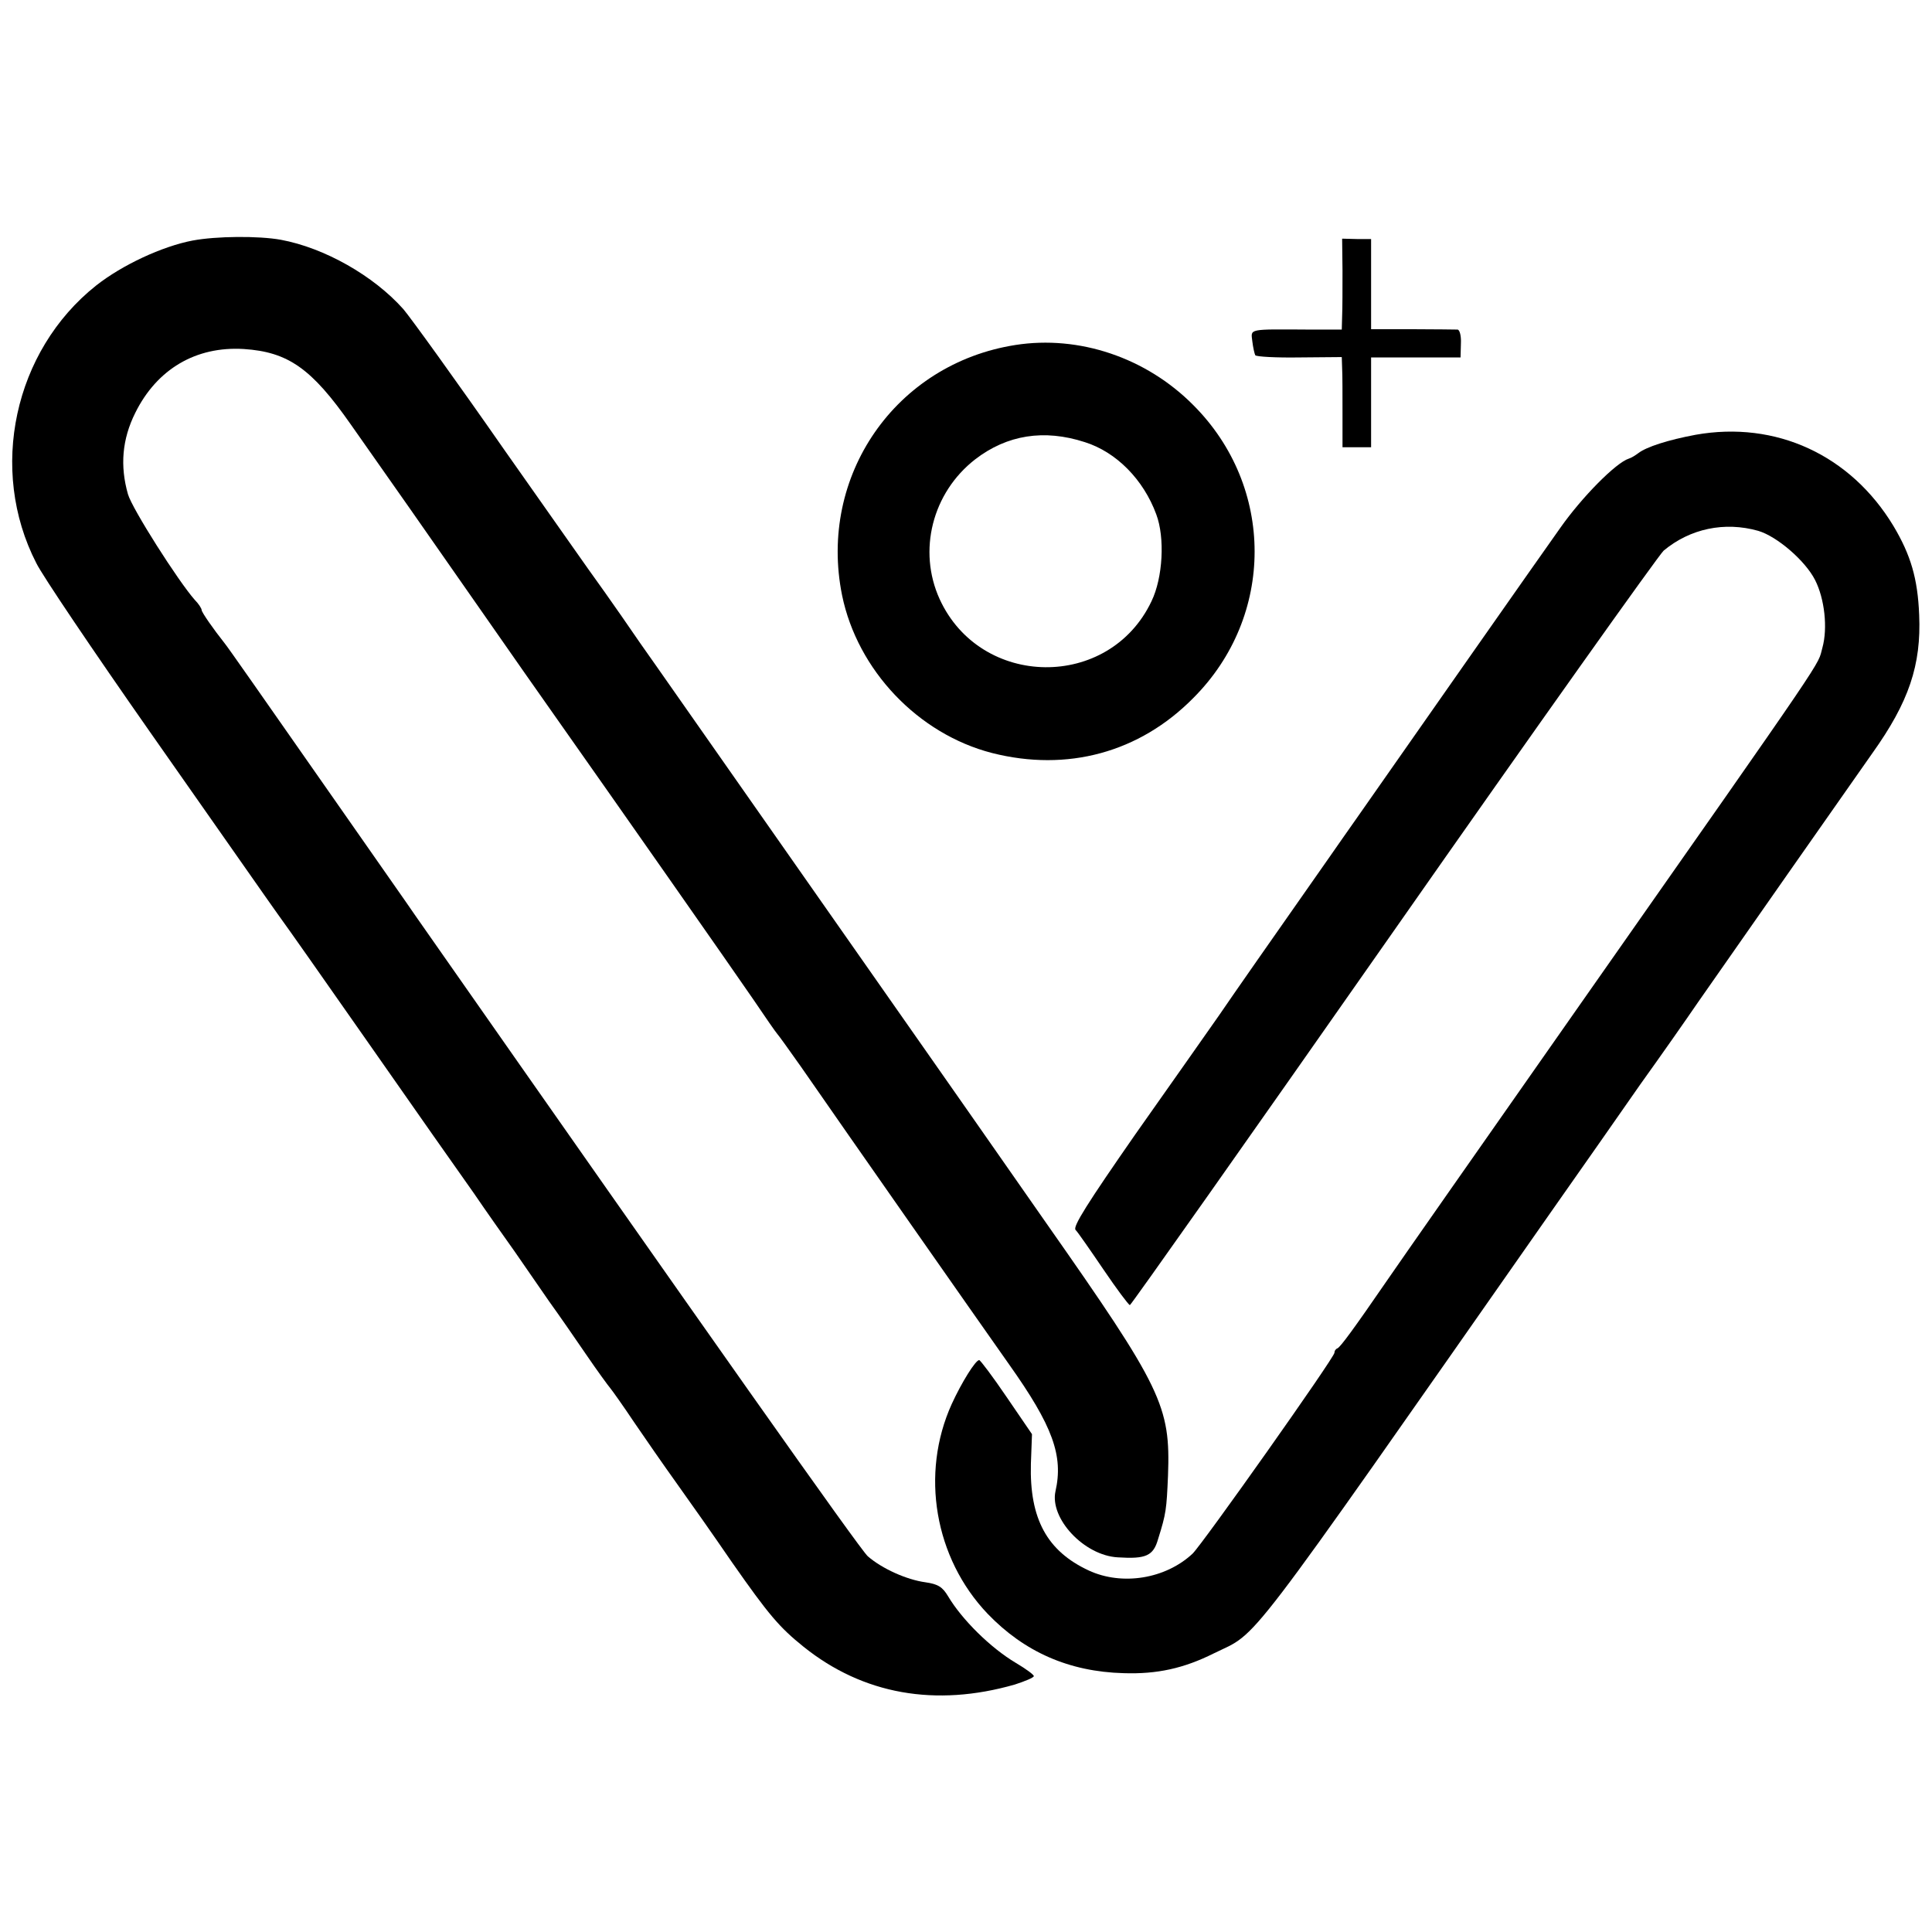 <?xml version="1.0" standalone="no"?>
<!DOCTYPE svg PUBLIC "-//W3C//DTD SVG 20010904//EN"
 "http://www.w3.org/TR/2001/REC-SVG-20010904/DTD/svg10.dtd">
<svg version="1.0" xmlns="http://www.w3.org/2000/svg"
 width="527pt" height="527pt" viewBox="0 0 527 527"
 preserveAspectRatio="xMidYMid meet">
<g transform="translate(0,527) scale(0.1,-0.1)"
fill="#000000" stroke="none">
<path d="M526 4614 c-84 -16 -193 -67 -264 -123 -224 -178 -294 -502 -163
-757 16 -33 155 -239 309 -459 154 -220 295 -421 314 -448 18 -26 39 -55 46
-65 7 -9 114 -161 237 -337 123 -176 252 -360 287 -409 34 -50 85 -122 112
-160 27 -39 69 -100 94 -136 26 -36 71 -101 101 -145 30 -44 60 -85 66 -92 5
-6 35 -48 65 -93 30 -44 82 -119 115 -165 33 -46 102 -144 152 -217 100 -143
129 -177 195 -230 162 -130 360 -165 576 -103 28 9 52 19 52 23 0 4 -22 20
-49 36 -69 41 -147 118 -185 182 -15 25 -27 33 -62 38 -51 7 -118 37 -157 71
-22 20 -432 601 -1233 1746 -21 31 -109 156 -194 278 -246 352 -318 455 -327
466 -31 39 -63 85 -63 91 0 4 -8 17 -19 28 -45 51 -171 249 -182 288 -22 77
-16 150 20 222 59 119 165 182 296 174 121 -8 185 -53 292 -206 117 -166 198
-282 348 -497 84 -121 179 -256 210 -300 160 -227 485 -691 539 -770 33 -49
63 -92 66 -95 3 -3 32 -43 65 -90 126 -182 476 -682 567 -811 120 -169 149
-250 127 -347 -16 -74 78 -175 170 -180 77 -5 97 4 110 50 22 70 23 81 27 173
7 190 -16 238 -333 690 -146 209 -289 414 -318 455 -42 60 -604 862 -746 1065
-20 28 -62 88 -94 135 -33 47 -63 90 -67 95 -5 6 -117 166 -251 356 -133 191
-258 364 -277 386 -81 91 -215 167 -334 189 -61 11 -176 10 -240 -2z"/>
<path d="M3662 4532 c0 -48 0 -104 -1 -124 l-1 -37 -87 0 c-171 1 -161 3 -157
-32 2 -17 6 -34 8 -38 3 -4 57 -7 120 -6 l116 1 1 -31 c1 -16 1 -72 1 -122 l0
-93 39 0 39 0 0 123 0 122 122 0 122 0 1 38 c1 20 -3 37 -9 38 -6 0 -62 1
-123 1 l-113 0 0 123 0 123 -39 0 -40 1 1 -87z"/>
<path d="M2770 4329 c-327 -51 -539 -357 -473 -683 42 -204 207 -378 409 -430
205 -52 402 1 549 150 223 223 223 576 0 799 -129 130 -312 191 -485 164z
m189 -265 c86 -27 160 -102 195 -197 24 -64 18 -173 -13 -237 -115 -243 -466
-239 -578 6 -60 132 -20 290 97 381 87 67 188 83 299 47z"/>
<path d="M4625 4084 c-75 -14 -134 -33 -156 -50 -8 -6 -19 -13 -26 -15 -35
-11 -128 -105 -187 -189 -57 -80 -403 -574 -554 -790 -25 -36 -60 -85 -77
-110 -164 -234 -257 -367 -300 -430 -29 -41 -131 -187 -228 -324 -130 -187
-172 -253 -163 -261 6 -6 40 -55 76 -108 36 -53 68 -96 72 -97 3 0 326 458
718 1018 391 559 724 1027 738 1040 72 60 166 80 258 54 51 -15 128 -81 155
-134 26 -51 35 -131 20 -185 -15 -53 34 18 -661 -973 -260 -371 -498 -711
-528 -755 -88 -128 -126 -180 -134 -183 -5 -2 -8 -7 -8 -12 0 -13 -360 -522
-387 -548 -74 -69 -192 -88 -283 -46 -114 53 -162 141 -158 291 l3 81 -69 101
c-38 56 -72 101 -75 101 -10 0 -48 -61 -75 -120 -86 -190 -47 -420 98 -572
100 -104 222 -158 371 -162 91 -3 164 13 246 54 126 62 63 -20 926 1213 76
108 183 261 238 340 56 78 126 178 156 222 80 115 426 609 476 680 100 140
134 241 128 378 -4 99 -23 163 -70 242 -117 194 -321 288 -540 249z"/>
</g>
</svg>
